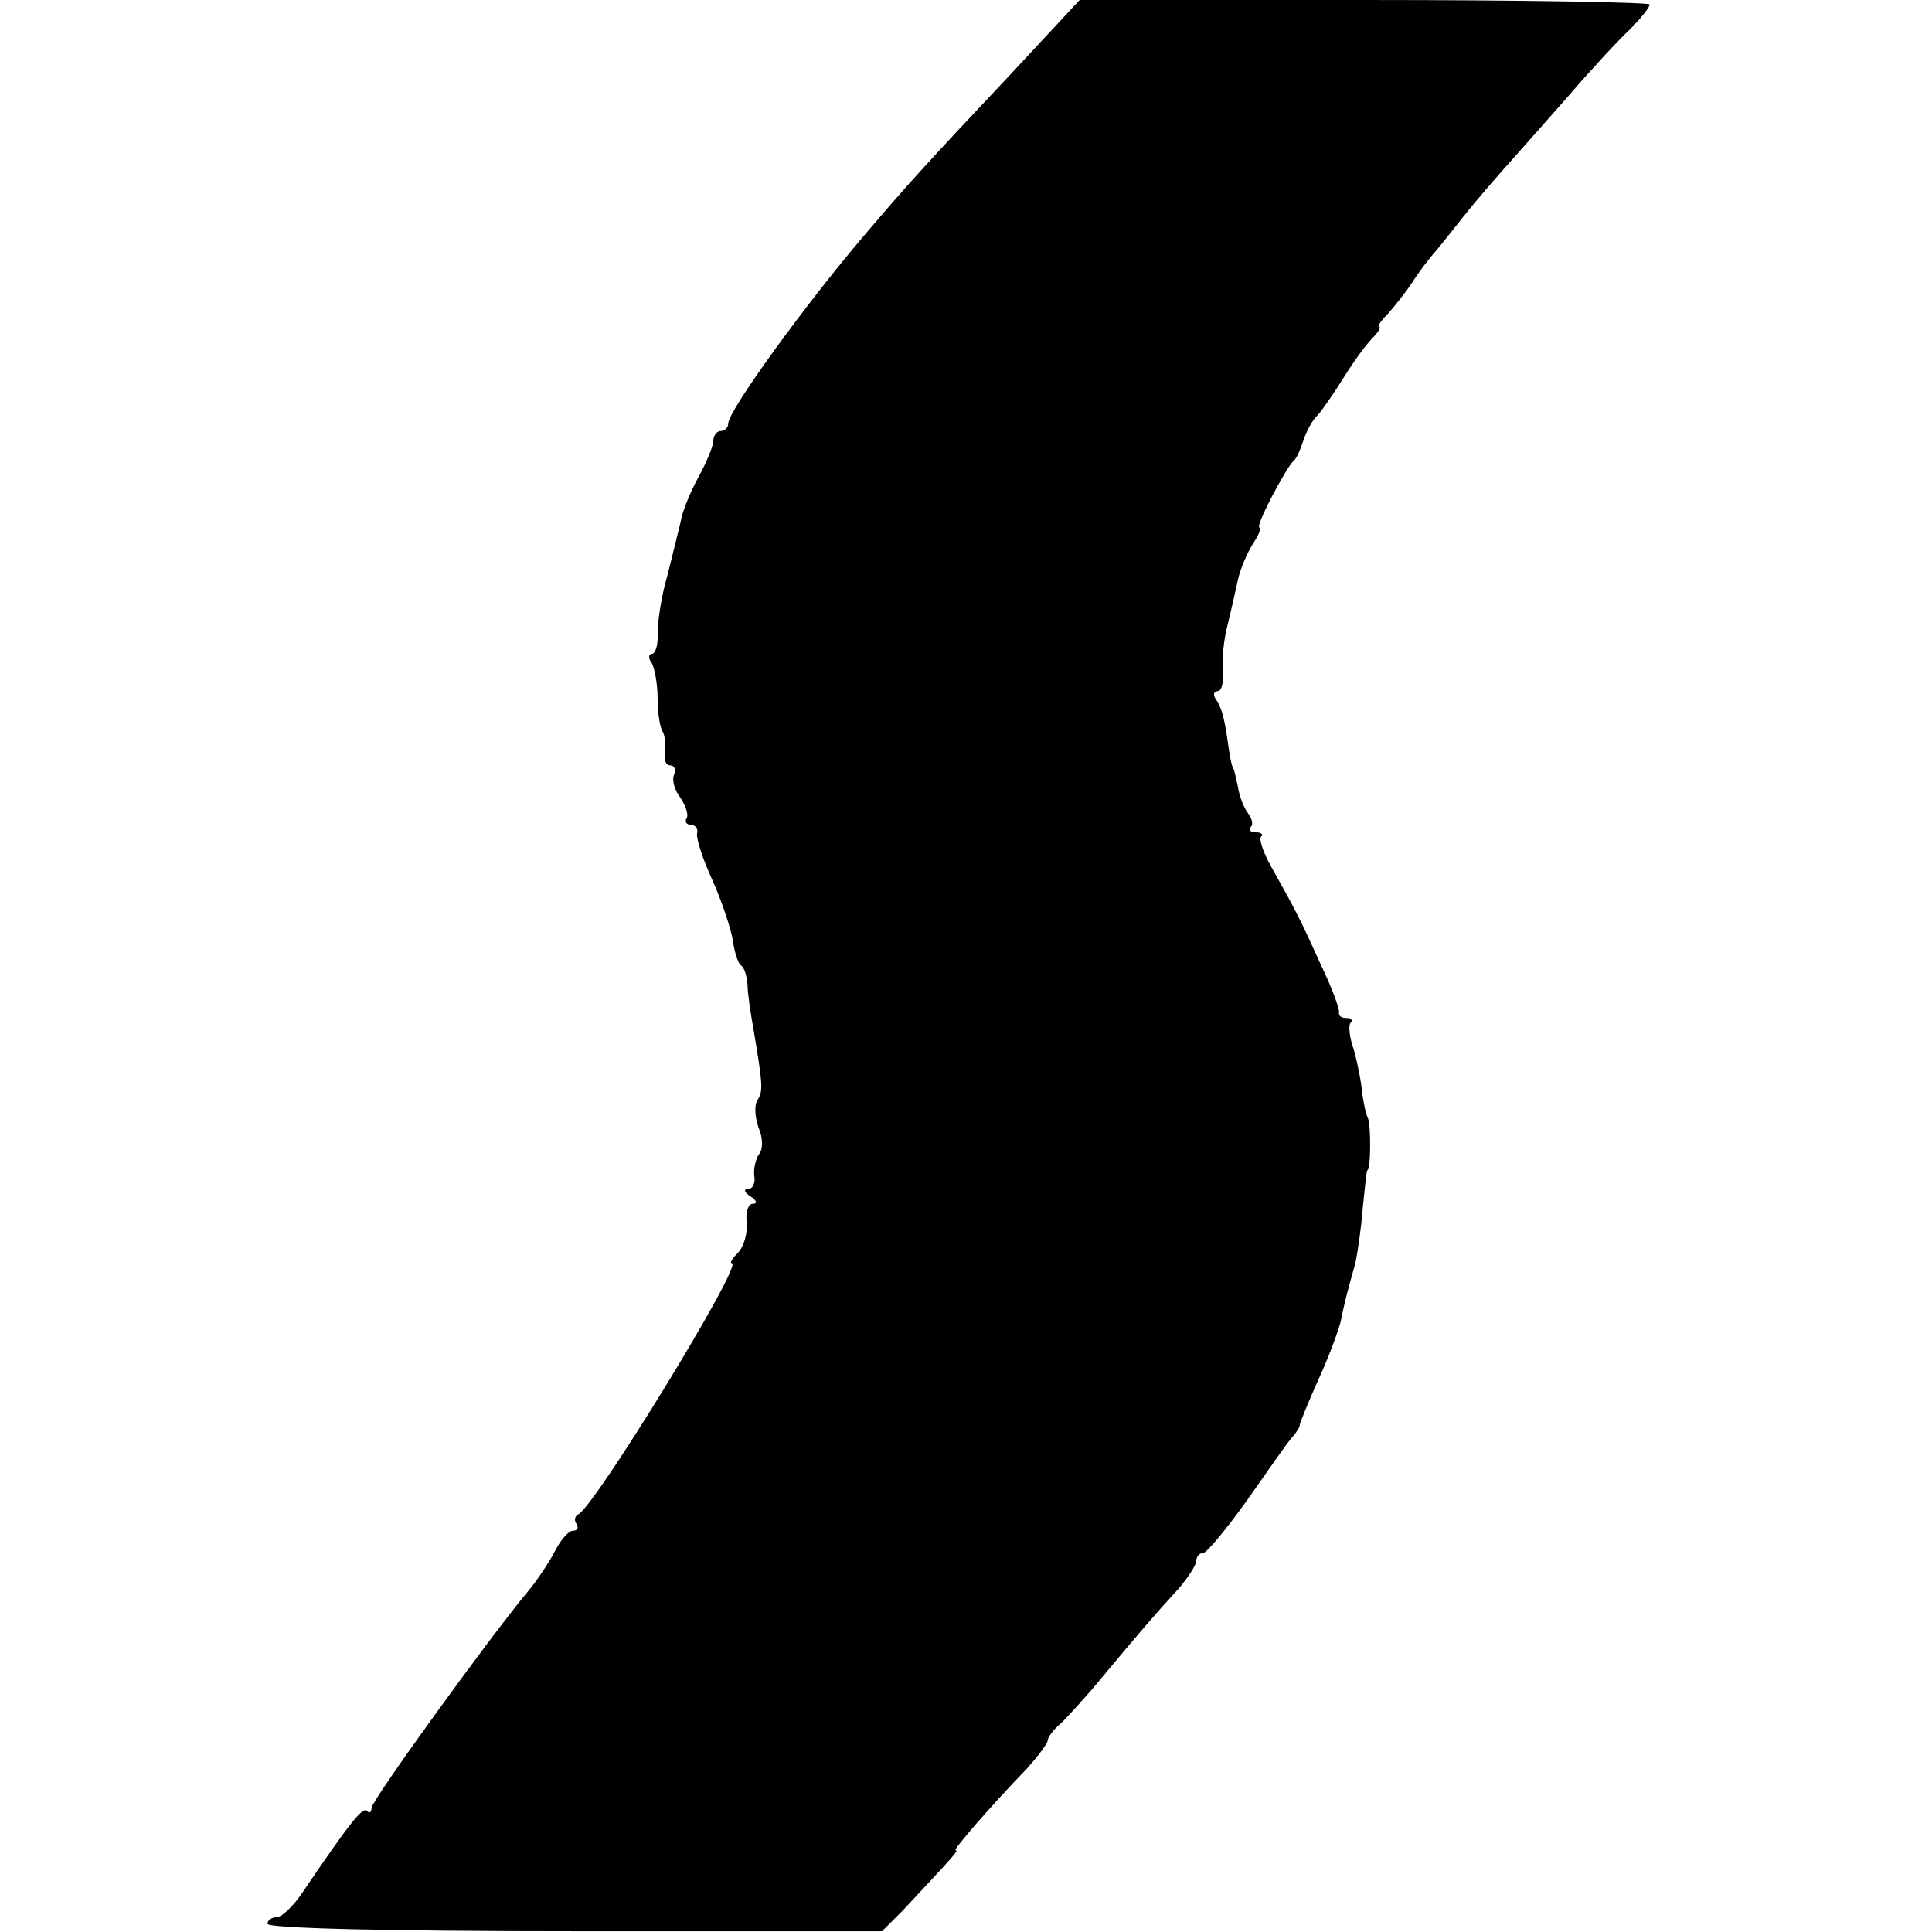 <?xml version="1.0" standalone="no"?>
<!DOCTYPE svg PUBLIC "-//W3C//DTD SVG 20010904//EN"
 "http://www.w3.org/TR/2001/REC-SVG-20010904/DTD/svg10.dtd">
<svg version="1.0" xmlns="http://www.w3.org/2000/svg"
 width="260pt" height="260pt" viewBox="0 0 260 260"
 preserveAspectRatio="xMidYMid meet">
<g transform="translate(0,260) scale(0.1,-0.1)"
fill="#000000" stroke="none">
<path d="M1359 2499 c-113 -120 -141 -151 -197 -217 -80 -94 -182 -235 -182
-252 0 -5 -4 -10 -10 -10 -5 0 -10 -6 -10 -13 0 -7 -9 -29 -20 -49 -11 -20
-22 -47 -24 -60 -3 -13 -11 -45 -18 -73 -8 -27 -13 -62 -13 -77 1 -16 -3 -28
-8 -28 -4 0 -5 -6 0 -12 4 -7 8 -29 8 -48 0 -19 3 -39 7 -45 3 -5 4 -18 3 -27
-2 -10 1 -18 7 -18 6 0 8 -6 5 -13 -3 -7 1 -21 9 -31 7 -11 11 -23 8 -27 -3
-5 0 -9 6 -9 6 0 10 -6 8 -12 -1 -7 8 -35 21 -63 12 -27 24 -63 27 -79 2 -16
7 -32 11 -35 5 -3 8 -15 9 -26 0 -11 4 -38 8 -60 13 -77 13 -84 5 -96 -4 -7
-3 -23 2 -37 6 -14 6 -29 0 -36 -4 -6 -7 -19 -6 -28 2 -10 -2 -18 -8 -18 -7 0
-5 -5 3 -10 8 -5 10 -10 3 -10 -6 0 -10 -11 -8 -26 1 -14 -4 -32 -12 -40 -8
-8 -11 -14 -8 -14 16 0 -186 -330 -207 -338 -4 -2 -6 -8 -2 -13 3 -5 1 -9 -5
-9 -6 0 -17 -13 -25 -29 -8 -15 -24 -39 -35 -52 -51 -61 -211 -282 -211 -292
0 -6 -3 -8 -6 -4 -6 6 -24 -17 -87 -110 -12 -18 -28 -33 -34 -33 -7 0 -13 -4
-13 -9 0 -6 160 -10 414 -10 l413 0 28 28 c67 72 76 81 71 81 -4 0 44 56 97
111 15 17 27 33 27 37 0 4 8 15 18 23 9 9 35 37 57 64 46 55 67 80 101 117 13
15 24 32 24 38 0 5 4 10 9 10 5 0 32 33 60 72 28 40 55 79 61 85 6 7 10 14 9
15 0 2 11 30 26 63 15 33 28 69 30 80 2 11 6 27 8 35 2 8 7 26 11 40 3 14 8
48 10 75 3 28 5 50 6 50 5 0 5 61 1 70 -3 6 -6 21 -8 35 -1 14 -6 39 -11 57
-6 17 -8 34 -4 37 3 3 0 6 -6 6 -7 0 -11 3 -10 8 1 4 -10 34 -26 67 -27 60
-33 71 -66 130 -10 18 -16 36 -13 39 4 3 0 6 -7 6 -7 0 -10 3 -7 7 4 3 2 11
-3 18 -5 6 -12 22 -14 36 -3 13 -5 24 -6 24 -1 0 -4 11 -6 25 -6 43 -9 55 -17
68 -5 6 -4 12 2 12 5 0 8 12 7 27 -2 15 1 43 6 62 5 20 11 47 14 61 3 14 12
35 20 48 8 12 12 22 9 22 -7 0 36 81 46 90 4 3 9 15 13 27 4 13 13 29 20 35 6
7 22 30 35 51 13 21 30 44 38 52 8 8 12 15 9 15 -3 0 2 8 12 18 9 10 24 29 32
41 8 13 23 33 33 44 10 12 28 35 40 50 12 15 36 43 52 61 17 19 55 62 85 96
30 35 67 75 83 90 15 15 27 30 27 34 0 3 -173 6 -383 6 l-384 0 -94 -101z"/>
</g>
</svg>
